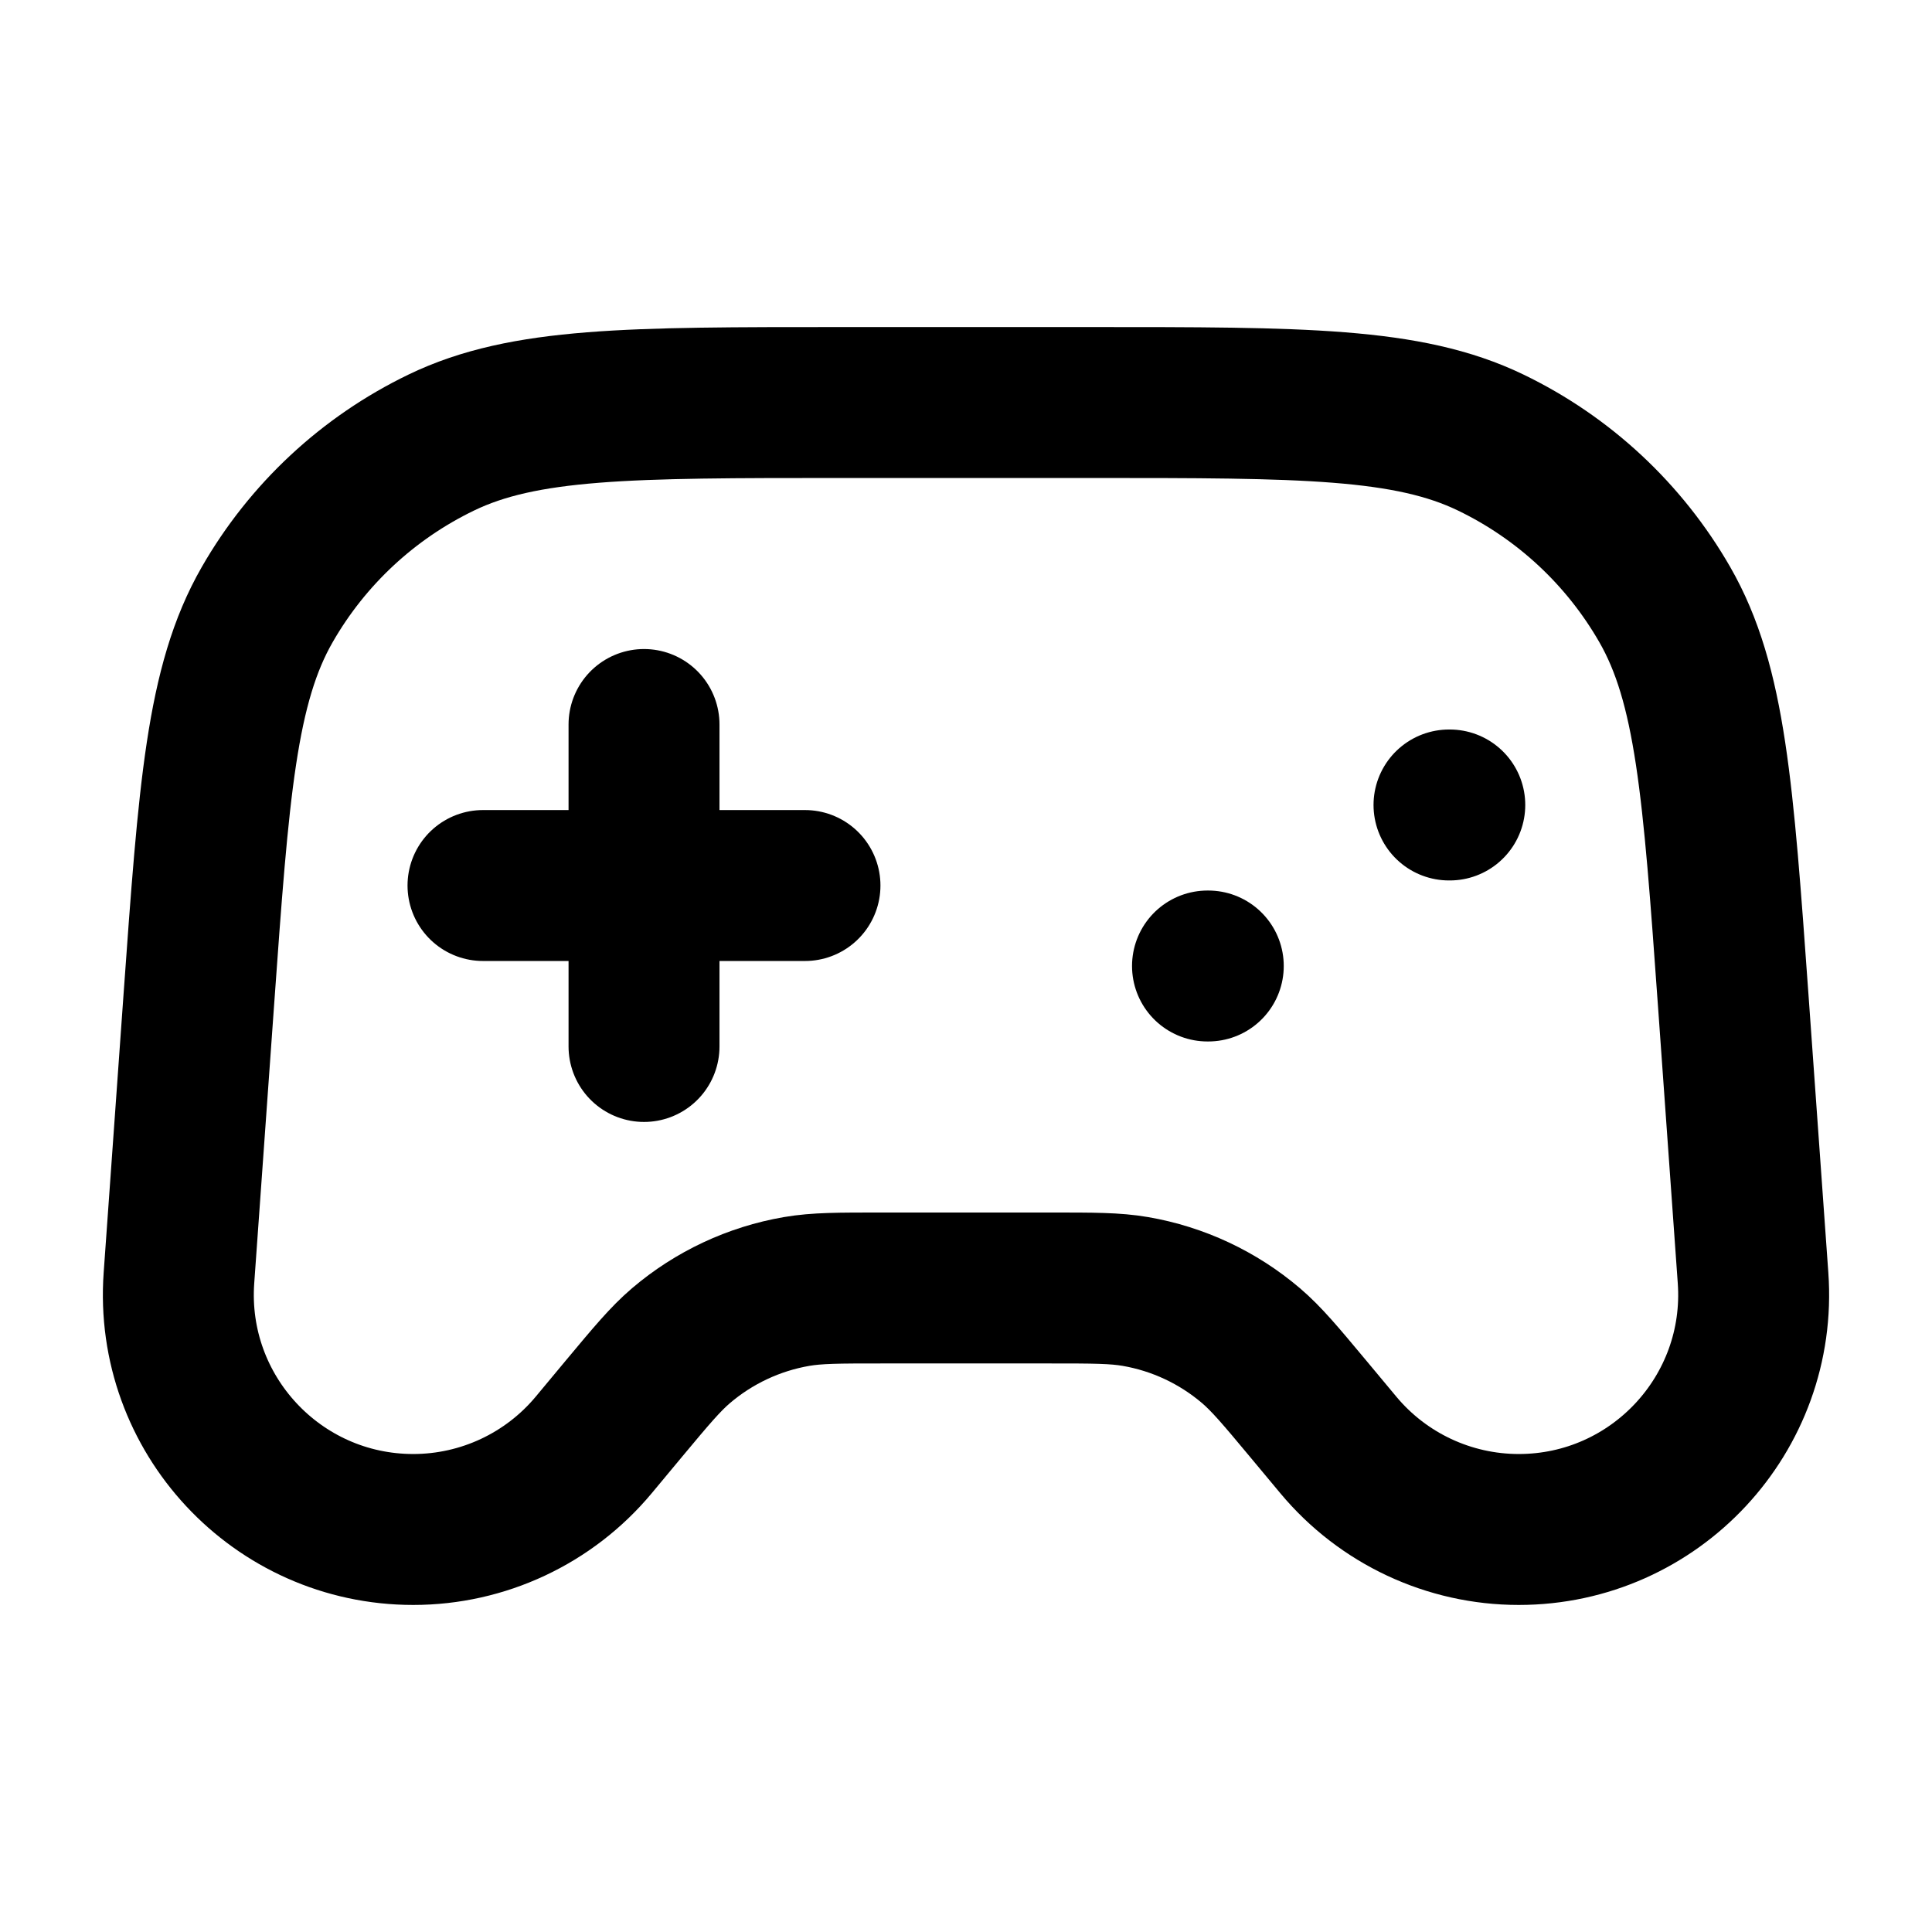 <svg width="32" height="32" viewBox="0 0 32 32" fill="none" xmlns="http://www.w3.org/2000/svg">
<path d="M8 14.667H13.333M10.667 12V17.333M20 16H20.013M24 13.333H24.013M13.932 6.667H18.068C21.568 6.667 23.318 6.667 24.691 7.33C25.901 7.914 26.905 8.849 27.574 10.014C28.334 11.337 28.458 13.082 28.708 16.573L29.036 21.166C29.197 23.418 27.413 25.333 25.155 25.333C24.001 25.333 22.906 24.82 22.167 23.933L21.667 23.333C21.209 22.784 20.98 22.51 20.72 22.288C20.174 21.823 19.513 21.513 18.806 21.391C18.469 21.333 18.111 21.333 17.397 21.333H14.603C13.889 21.333 13.531 21.333 13.194 21.391C12.487 21.513 11.826 21.823 11.28 22.288C11.02 22.51 10.791 22.784 10.333 23.333L9.833 23.934C9.094 24.82 7.999 25.333 6.845 25.333C4.587 25.333 2.803 23.418 2.964 21.166L3.292 16.573C3.542 13.082 3.666 11.337 4.426 10.014C5.094 8.849 6.099 7.914 7.309 7.33C8.682 6.667 10.432 6.667 13.932 6.667Z" stroke="black" stroke-width="2.5" stroke-linecap="round" stroke-linejoin="round"/>
</svg>
